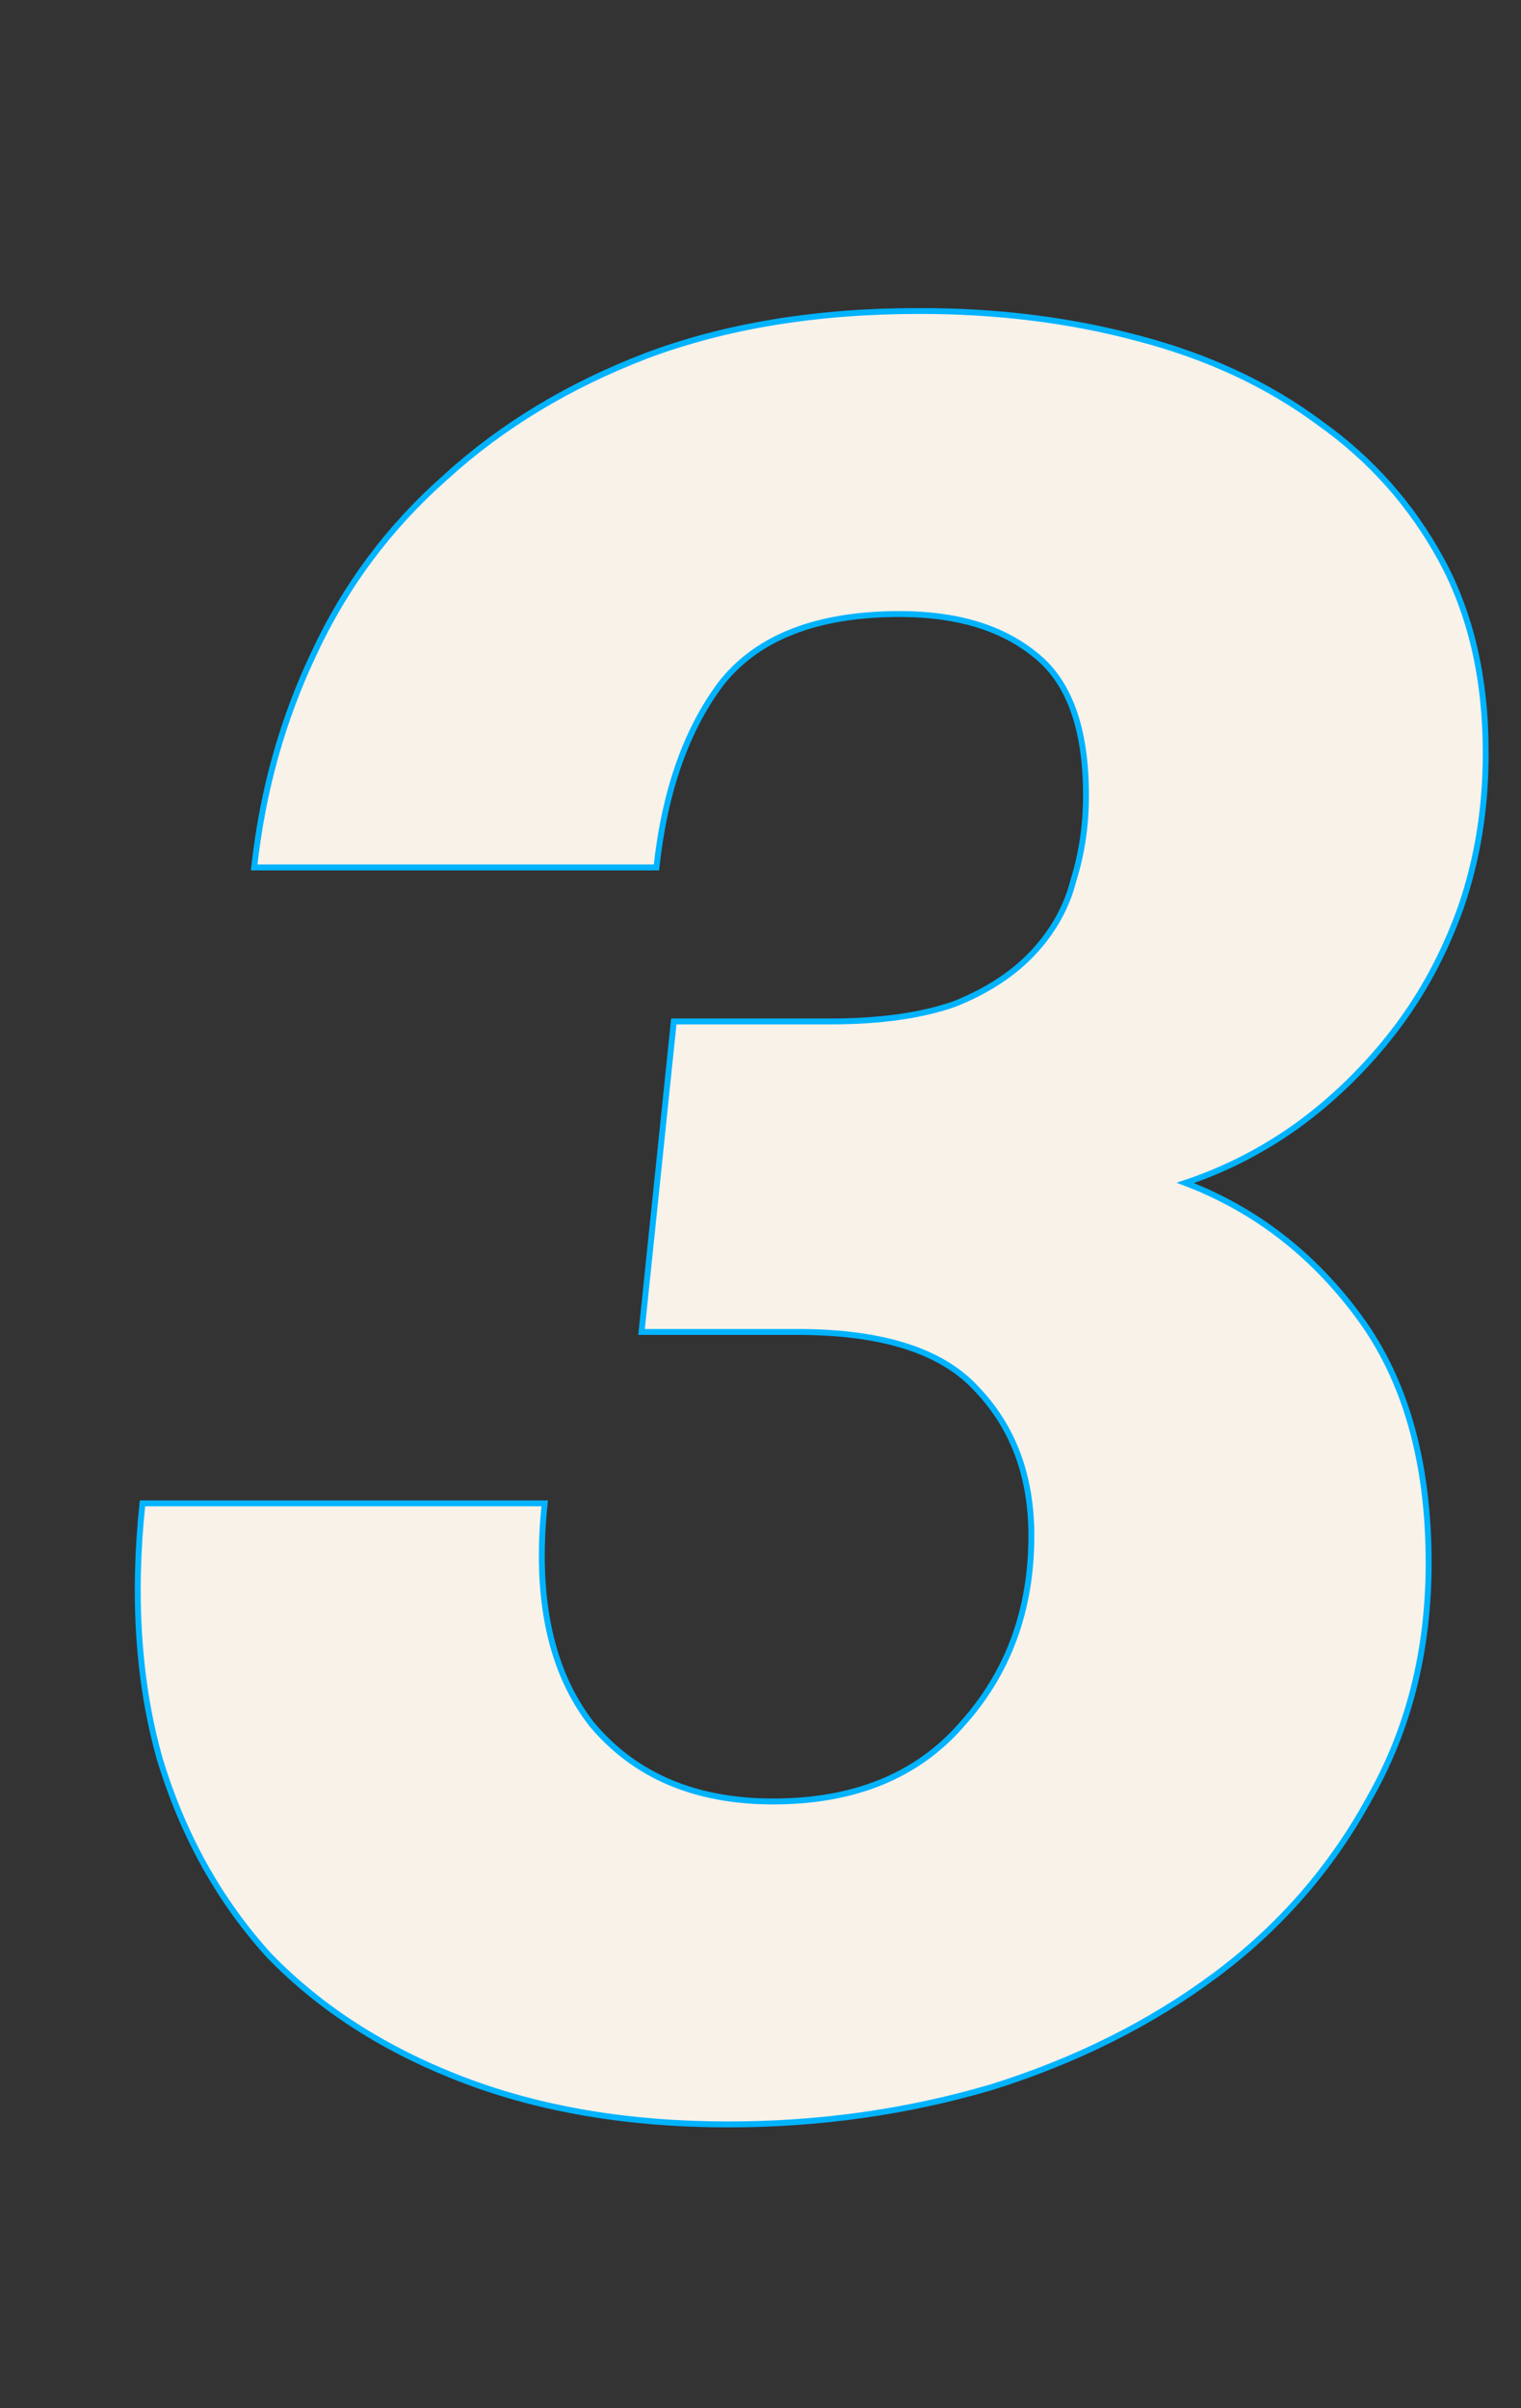 <?xml version="1.0" encoding="UTF-8"?> <svg xmlns="http://www.w3.org/2000/svg" width="436" height="690" viewBox="0 0 436 690" fill="none"><rect x="0" y="0" width="436" height="690" fill="#333333" stroke="none"/><mask id="path-1-outside-1_2002_4" maskUnits="userSpaceOnUse" x="38" y="88" width="389" height="522" fill="black"><rect fill="white" x="38" y="88" width="389" height="522"></rect><path d="M156.139 430.737C153.292 457.784 157.8 478.9 169.663 494.084C182 508.793 199.319 516.148 221.621 516.148C244.871 516.148 262.903 508.793 275.714 494.084C289 479.374 295.643 461.343 295.643 439.99C295.643 422.908 290.424 408.91 279.985 397.997C270.02 387.083 252.938 381.626 228.738 381.626H183.898L193.151 292.657H237.991C252.226 292.657 264.089 290.996 273.579 287.674C283.069 283.878 290.661 278.896 296.355 272.728C302.049 266.559 305.845 259.679 307.743 252.087C310.116 244.495 311.302 236.428 311.302 227.887C311.302 208.432 306.32 194.909 296.355 187.317C286.865 179.725 274.053 175.929 257.92 175.929C234.195 175.929 217.113 182.572 206.674 195.858C196.709 209.144 190.541 226.701 188.168 248.528H72.864C75.236 226.701 80.93 206.297 89.946 187.317C98.962 167.862 111.536 151.017 127.669 136.782C143.802 122.073 163.02 110.447 185.321 101.906C208.097 93.365 234.195 89.095 263.614 89.095C285.916 89.095 306.794 91.704 326.249 96.924C346.178 102.143 363.497 110.21 378.207 121.124C392.917 131.563 404.542 144.612 413.083 160.27C421.624 175.929 425.895 194.434 425.895 215.787C425.895 231.446 423.522 246.155 418.777 259.916C414.032 273.202 407.626 285.065 399.56 295.504C391.493 305.943 382.24 314.958 371.801 322.551C361.837 329.668 351.16 335.125 339.772 338.921C359.701 346.513 376.309 359.325 389.595 377.356C402.881 395.387 409.524 418.875 409.524 447.82C409.524 472.968 403.83 495.507 392.442 515.436C381.529 535.365 366.819 552.21 348.313 565.971C329.808 579.732 308.455 590.408 284.255 598C260.056 605.118 234.907 608.676 208.809 608.676C180.339 608.676 154.953 604.406 132.651 595.865C110.35 587.324 91.844 575.461 77.134 560.277C62.899 544.618 52.46 525.875 45.817 504.048C39.649 482.221 37.988 457.784 40.835 430.737H156.139Z"></path></mask><path d="M156.139 430.737C153.292 457.784 157.8 478.9 169.663 494.084C182 508.793 199.319 516.148 221.621 516.148C244.871 516.148 262.903 508.793 275.714 494.084C289 479.374 295.643 461.343 295.643 439.99C295.643 422.908 290.424 408.91 279.985 397.997C270.02 387.083 252.938 381.626 228.738 381.626H183.898L193.151 292.657H237.991C252.226 292.657 264.089 290.996 273.579 287.674C283.069 283.878 290.661 278.896 296.355 272.728C302.049 266.559 305.845 259.679 307.743 252.087C310.116 244.495 311.302 236.428 311.302 227.887C311.302 208.432 306.32 194.909 296.355 187.317C286.865 179.725 274.053 175.929 257.92 175.929C234.195 175.929 217.113 182.572 206.674 195.858C196.709 209.144 190.541 226.701 188.168 248.528H72.864C75.236 226.701 80.93 206.297 89.946 187.317C98.962 167.862 111.536 151.017 127.669 136.782C143.802 122.073 163.02 110.447 185.321 101.906C208.097 93.365 234.195 89.095 263.614 89.095C285.916 89.095 306.794 91.704 326.249 96.924C346.178 102.143 363.497 110.21 378.207 121.124C392.917 131.563 404.542 144.612 413.083 160.27C421.624 175.929 425.895 194.434 425.895 215.787C425.895 231.446 423.522 246.155 418.777 259.916C414.032 273.202 407.626 285.065 399.56 295.504C391.493 305.943 382.24 314.958 371.801 322.551C361.837 329.668 351.16 335.125 339.772 338.921C359.701 346.513 376.309 359.325 389.595 377.356C402.881 395.387 409.524 418.875 409.524 447.82C409.524 472.968 403.83 495.507 392.442 515.436C381.529 535.365 366.819 552.21 348.313 565.971C329.808 579.732 308.455 590.408 284.255 598C260.056 605.118 234.907 608.676 208.809 608.676C180.339 608.676 154.953 604.406 132.651 595.865C110.35 587.324 91.844 575.461 77.134 560.277C62.899 544.618 52.46 525.875 45.817 504.048C39.649 482.221 37.988 457.784 40.835 430.737H156.139Z" fill="#F8F2E9"></path><path d="M156.139 430.737L156.982 430.826L157.08 429.89H156.139V430.737ZM169.663 494.084L168.995 494.605L169.004 494.617L169.013 494.628L169.663 494.084ZM275.714 494.084L275.085 493.516L275.08 493.521L275.075 493.527L275.714 494.084ZM279.985 397.997L279.359 398.568L279.366 398.575L279.372 398.582L279.985 397.997ZM183.898 381.626L183.055 381.539L182.958 382.474H183.898V381.626ZM193.151 292.657V291.809H192.387L192.308 292.569L193.151 292.657ZM273.579 287.674L273.859 288.474L273.876 288.468L273.894 288.461L273.579 287.674ZM296.355 272.728L295.733 272.153H295.733L296.355 272.728ZM307.743 252.087L306.934 251.834L306.927 251.857L306.921 251.881L307.743 252.087ZM296.355 187.317L295.826 187.979L295.834 187.985L295.842 187.991L296.355 187.317ZM206.674 195.858L206.008 195.335L206.002 195.342L205.996 195.35L206.674 195.858ZM188.168 248.528V249.375H188.928L189.011 248.619L188.168 248.528ZM72.864 248.528L72.022 248.436L71.919 249.375H72.864V248.528ZM89.946 187.317L90.711 187.68L90.715 187.673L89.946 187.317ZM127.669 136.782L128.23 137.418L128.24 137.408L127.669 136.782ZM185.321 101.906L185.024 101.113L185.018 101.115L185.321 101.906ZM326.249 96.924L326.029 97.742L326.034 97.744L326.249 96.924ZM378.207 121.124L377.702 121.804L377.709 121.809L377.717 121.815L378.207 121.124ZM418.777 259.916L419.575 260.201L419.578 260.192L418.777 259.916ZM399.56 295.504L400.23 296.022L399.56 295.504ZM371.801 322.551L372.294 323.24L372.3 323.236L371.801 322.551ZM339.772 338.921L339.504 338.117L337.252 338.868L339.471 339.713L339.772 338.921ZM389.595 377.356L388.913 377.858L389.595 377.356ZM392.442 515.436L391.706 515.016L391.703 515.023L391.699 515.029L392.442 515.436ZM348.313 565.971L348.819 566.651L348.313 565.971ZM284.255 598L284.494 598.813L284.502 598.811L284.509 598.808L284.255 598ZM132.651 595.865L132.348 596.656L132.651 595.865ZM77.134 560.277L76.507 560.847L76.516 560.857L76.526 560.867L77.134 560.277ZM45.817 504.048L45.002 504.279L45.004 504.287L45.007 504.295L45.817 504.048ZM40.835 430.737V429.89H40.072L39.992 430.649L40.835 430.737ZM155.297 430.649C152.436 457.823 156.95 479.188 168.995 494.605L170.33 493.562C158.65 478.611 154.148 457.745 156.982 430.826L155.297 430.649ZM169.013 494.628C181.538 509.562 199.114 516.995 221.621 516.995V515.301C199.525 515.301 182.461 508.025 170.312 493.539L169.013 494.628ZM221.621 516.995C245.065 516.995 263.35 509.57 276.353 494.64L275.075 493.527C262.456 508.016 244.678 515.301 221.621 515.301V516.995ZM276.343 494.652C289.781 479.774 296.491 461.535 296.491 439.99H294.796C294.796 461.151 288.219 478.974 275.085 493.516L276.343 494.652ZM296.491 439.99C296.491 422.721 291.207 408.503 280.597 397.411L279.372 398.582C289.641 409.317 294.796 423.095 294.796 439.99H296.491ZM280.611 397.425C270.408 386.251 253.029 380.779 228.738 380.779V382.474C252.847 382.474 269.633 387.915 279.359 398.568L280.611 397.425ZM228.738 380.779H183.898V382.474H228.738V380.779ZM184.741 381.714L193.993 292.744L192.308 292.569L183.055 381.539L184.741 381.714ZM193.151 293.504H237.991V291.809H193.151V293.504ZM237.991 293.504C252.285 293.504 264.25 291.837 273.859 288.474L273.299 286.875C263.928 290.155 252.167 291.809 237.991 291.809V293.504ZM273.894 288.461C283.476 284.628 291.182 279.582 296.978 273.302L295.733 272.153C290.141 278.211 282.662 283.129 273.264 286.888L273.894 288.461ZM296.978 273.302C302.761 267.037 306.63 260.032 308.565 252.292L306.921 251.881C305.06 259.325 301.337 266.081 295.733 272.153L296.978 273.302ZM308.552 252.339C310.952 244.66 312.149 236.507 312.149 227.887H310.455C310.455 236.349 309.28 244.33 306.934 251.834L308.552 252.339ZM312.149 227.887C312.149 208.317 307.139 194.468 296.869 186.643L295.842 187.991C305.5 195.35 310.455 208.548 310.455 227.887H312.149ZM296.884 186.655C287.201 178.909 274.183 175.081 257.92 175.081V176.776C273.924 176.776 286.529 180.541 295.826 187.979L296.884 186.655ZM257.92 175.081C234.046 175.081 216.665 181.77 206.008 195.335L207.34 196.382C217.561 183.374 234.344 176.776 257.92 176.776V175.081ZM205.996 195.35C195.915 208.791 189.71 226.505 187.326 248.436L189.011 248.619C191.372 226.896 197.503 209.498 207.352 196.366L205.996 195.35ZM188.168 247.681H72.864V249.375H188.168V247.681ZM73.706 248.619C76.069 226.882 81.738 206.571 90.711 187.68L89.181 186.953C80.123 206.023 74.404 226.519 72.022 248.436L73.706 248.619ZM90.715 187.673C99.681 168.325 112.184 151.575 128.23 137.418L127.108 136.147C110.888 150.459 98.242 167.399 89.177 186.961L90.715 187.673ZM128.24 137.408C144.288 122.776 163.412 111.204 185.624 102.698L185.018 101.115C162.627 109.69 143.316 121.369 127.098 136.156L128.24 137.408ZM185.619 102.7C208.282 94.201 234.276 89.942 263.614 89.942V88.247C234.114 88.247 207.913 92.529 185.024 101.113L185.619 102.7ZM263.614 89.942C285.85 89.942 306.653 92.544 326.029 97.742L326.468 96.106C306.935 90.865 285.982 88.247 263.614 88.247V89.942ZM326.034 97.744C345.872 102.939 363.09 110.963 377.702 121.804L378.712 120.443C363.905 109.457 346.484 101.348 326.464 96.104L326.034 97.744ZM377.717 121.815C392.322 132.18 403.861 145.132 412.339 160.676L413.827 159.864C405.223 144.091 393.511 130.945 378.697 120.433L377.717 121.815ZM412.339 160.676C420.8 176.188 425.047 194.548 425.047 215.787H426.742C426.742 194.321 422.448 175.67 413.827 159.864L412.339 160.676ZM425.047 215.787C425.047 231.359 422.688 245.975 417.976 259.64L419.578 260.192C424.356 246.336 426.742 231.533 426.742 215.787H425.047ZM417.979 259.631C413.262 272.839 406.898 284.622 398.889 294.986L400.23 296.022C408.355 285.508 414.802 273.565 419.575 260.201L417.979 259.631ZM398.889 294.986C390.871 305.363 381.676 314.322 371.303 321.865L372.3 323.236C382.805 315.595 392.116 306.523 400.23 296.022L398.889 294.986ZM371.309 321.861C361.412 328.93 350.811 334.348 339.504 338.117L340.04 339.725C351.51 335.901 362.262 330.406 372.294 323.24L371.309 321.861ZM339.471 339.713C359.24 347.244 375.718 359.951 388.913 377.858L390.277 376.853C376.9 358.698 360.163 345.782 340.074 338.129L339.471 339.713ZM388.913 377.858C402.064 395.706 408.677 419.003 408.677 447.82H410.372C410.372 418.747 403.698 395.067 390.277 376.853L388.913 377.858ZM408.677 447.82C408.677 472.835 403.015 495.227 391.706 515.016L393.178 515.857C404.646 495.788 410.372 473.101 410.372 447.82H408.677ZM391.699 515.029C380.845 534.85 366.217 551.602 347.808 565.291L348.819 566.651C367.421 552.819 382.212 535.881 393.185 515.843L391.699 515.029ZM347.808 565.291C329.385 578.99 308.12 589.625 284.002 597.192L284.509 598.808C308.79 591.191 330.23 580.474 348.819 566.651L347.808 565.291ZM284.016 597.187C259.897 604.281 234.829 607.829 208.809 607.829V609.524C234.985 609.524 260.214 605.954 284.494 598.813L284.016 597.187ZM208.809 607.829C180.423 607.829 155.143 603.571 132.954 595.073L132.348 596.656C154.763 605.24 180.255 609.524 208.809 609.524V607.829ZM132.954 595.073C110.753 586.571 92.356 574.772 77.743 559.687L76.526 560.867C91.332 576.15 109.946 588.077 132.348 596.656L132.954 595.073ZM77.761 559.707C63.617 544.148 53.237 525.518 46.628 503.802L45.007 504.295C51.683 526.233 62.181 545.088 76.507 560.847L77.761 559.707ZM46.633 503.818C40.498 482.113 38.84 457.786 41.678 430.826L39.992 430.649C37.136 457.782 38.799 482.329 45.002 504.279L46.633 503.818ZM40.835 431.585H156.139V429.89H40.835V431.585Z" fill="#00B3FF" mask="url(#path-1-outside-1_2002_4)"></path></svg> 